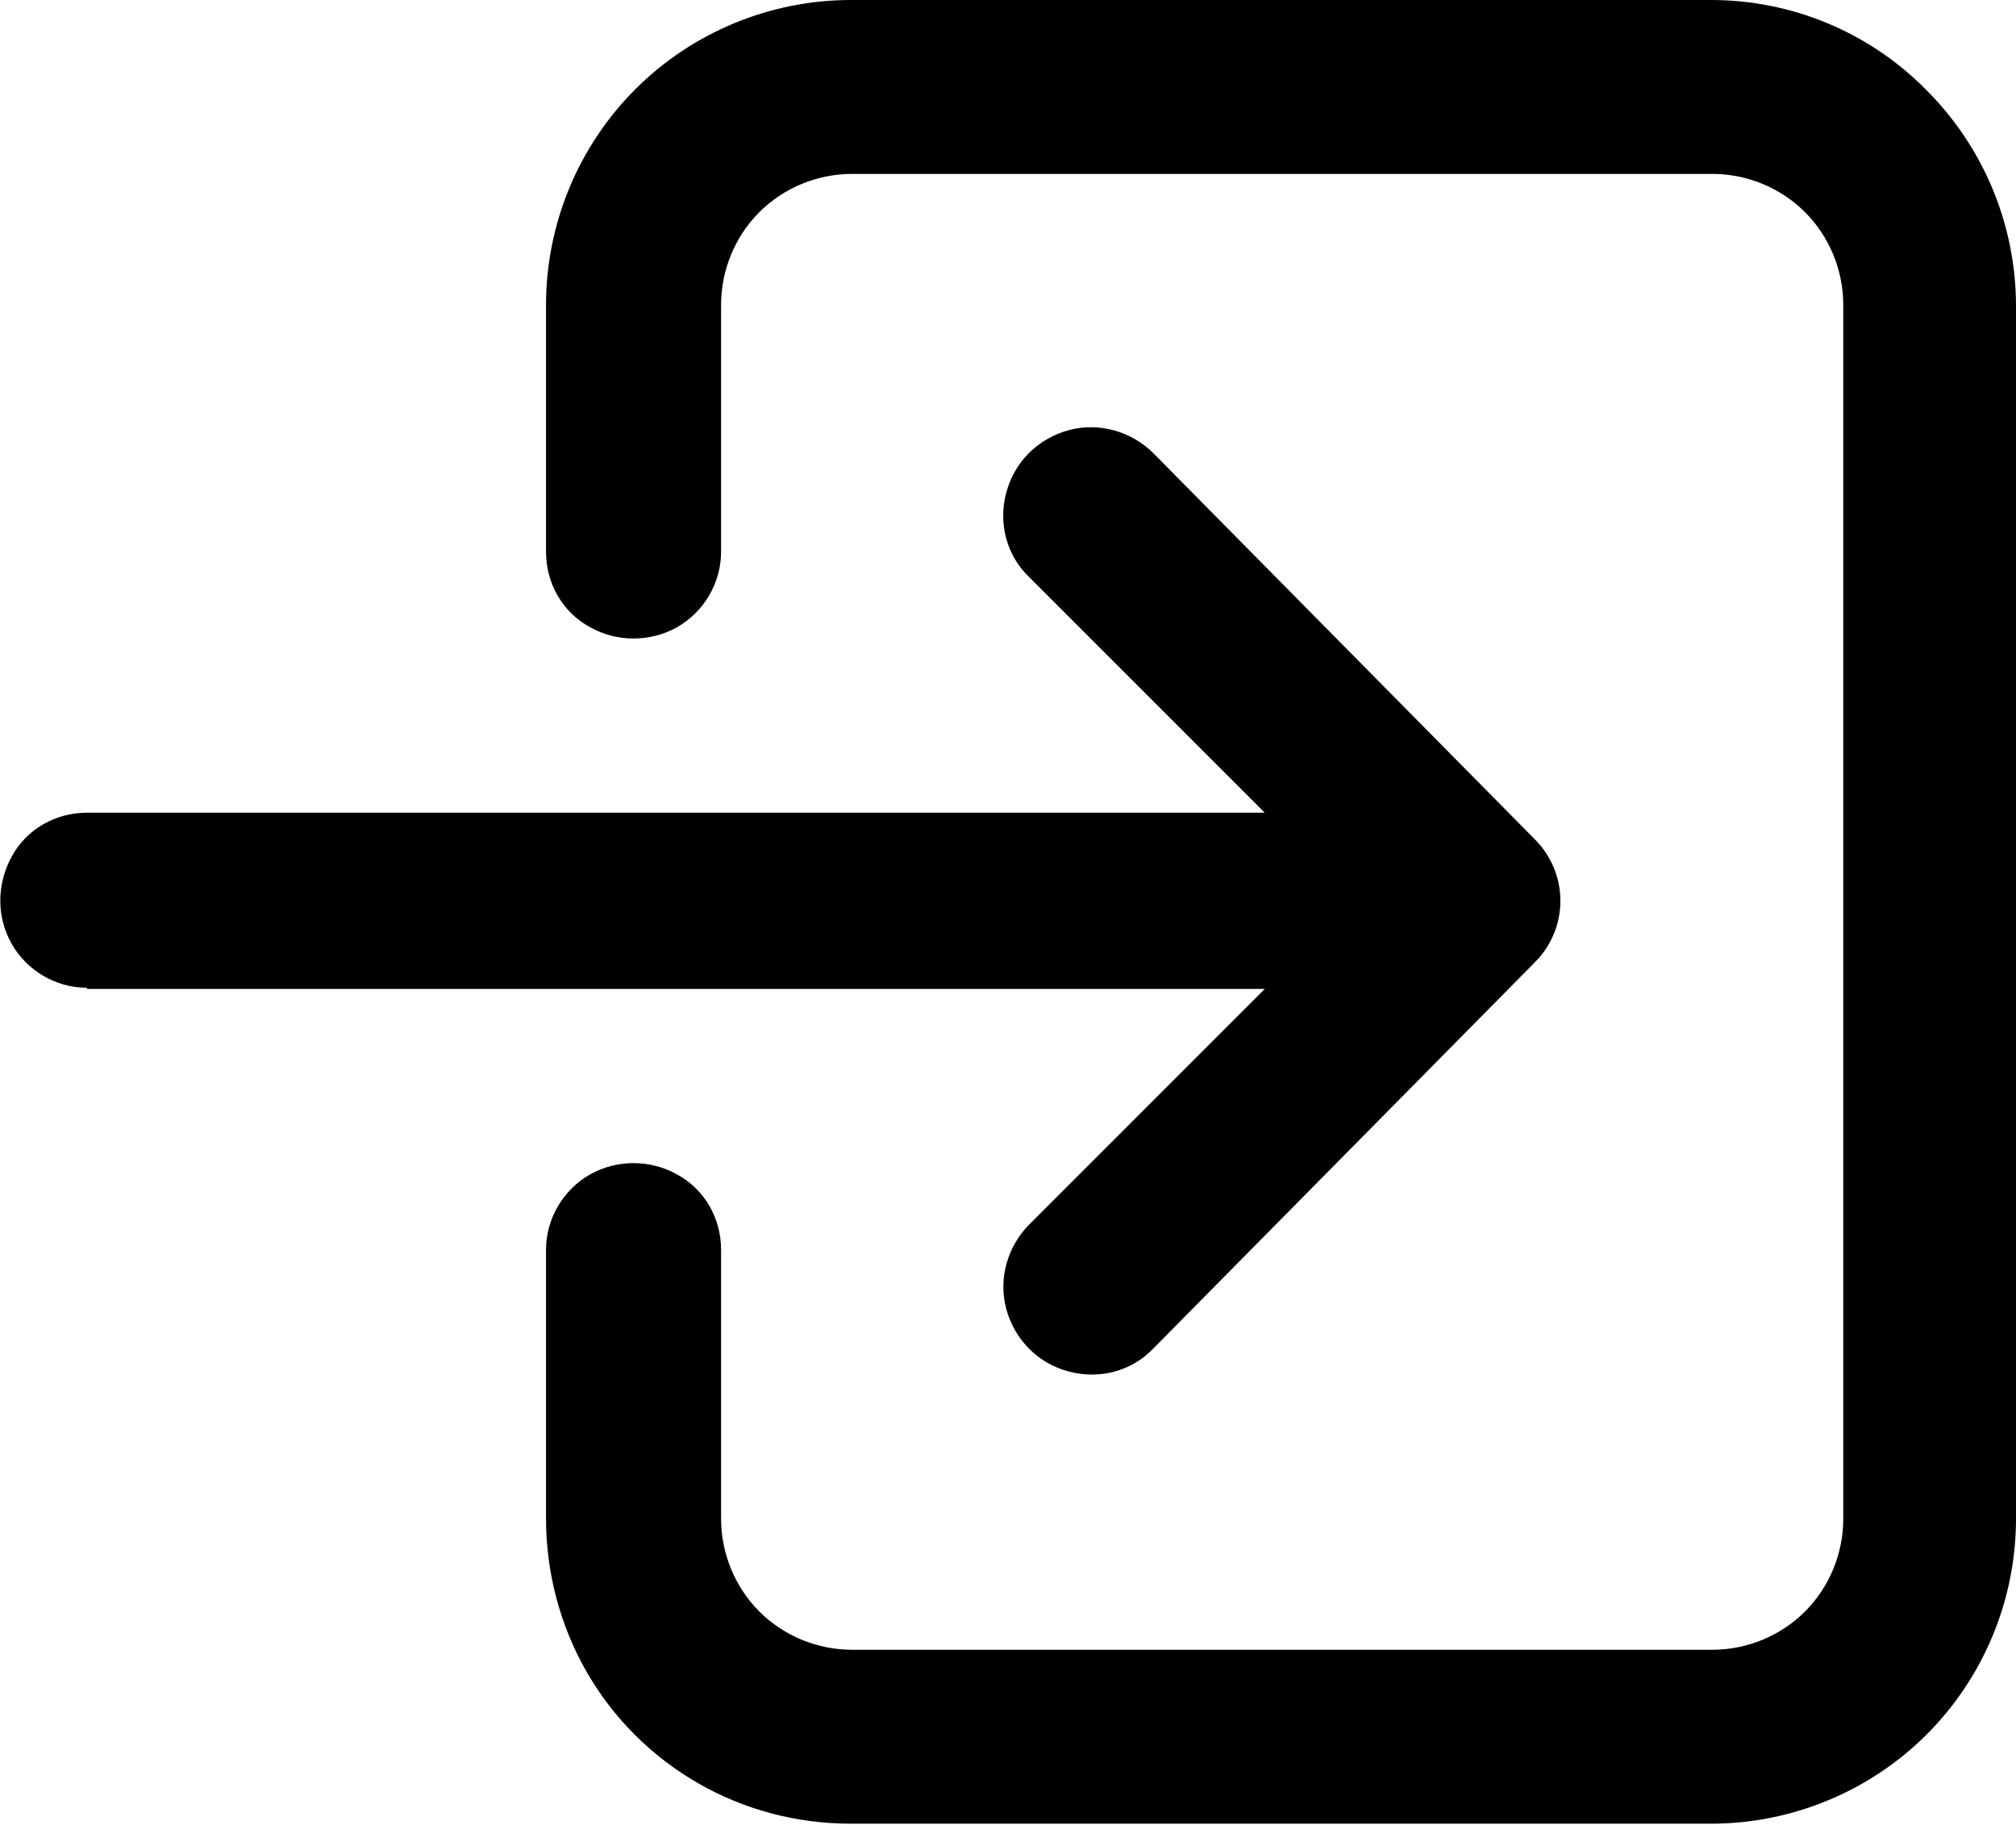 <?xml version="1.0" encoding="UTF-8"?><svg id="Capa_2" xmlns="http://www.w3.org/2000/svg" viewBox="0 0 17.39 15.74"><defs><style>.cls-1{stroke-width:0px;}</style></defs><g id="LAYOUT"><path class="cls-1" d="M.75,8.53h10.16l-2.03,2.03c-.19.19-.27.47-.2.73.07.26.27.47.54.54.26.07.54,0,.73-.2l3.29-3.33c.14-.14.22-.33.22-.53s-.08-.39-.22-.53l-3.29-3.33c-.19-.19-.47-.27-.73-.2-.26.07-.47.27-.54.54-.07.26,0,.54.2.73l2.03,2.03H.75c-.27,0-.52.14-.65.38s-.13.52,0,.75.38.38.65.38h0Z"/><path class="cls-1" d="M14.76,0h-7.42c-.7,0-1.37.28-1.86.77-.49.49-.77,1.16-.77,1.86v2.13c0,.27.14.52.38.65.23.13.52.13.75,0s.38-.38.38-.65v-2.13c0-.3.12-.59.33-.8.21-.21.5-.33.8-.33h7.42c.3,0,.59.12.8.33.21.21.33.5.33.8v10.47c0,.3-.12.59-.33.8-.21.21-.5.33-.8.33h-7.42c-.3,0-.59-.12-.8-.33-.21-.21-.33-.5-.33-.8v-2.32c0-.27-.14-.52-.38-.65-.23-.13-.52-.13-.75,0s-.38.38-.38.65v2.32c0,.46.12.92.35,1.32.23.4.56.73.96.96.4.23.85.35,1.32.35h7.42c.7,0,1.37-.28,1.86-.77.49-.49.77-1.16.77-1.86V2.64c0-.7-.28-1.37-.77-1.86C16.13.28,15.46,0,14.76,0h0Z"/></g></svg>